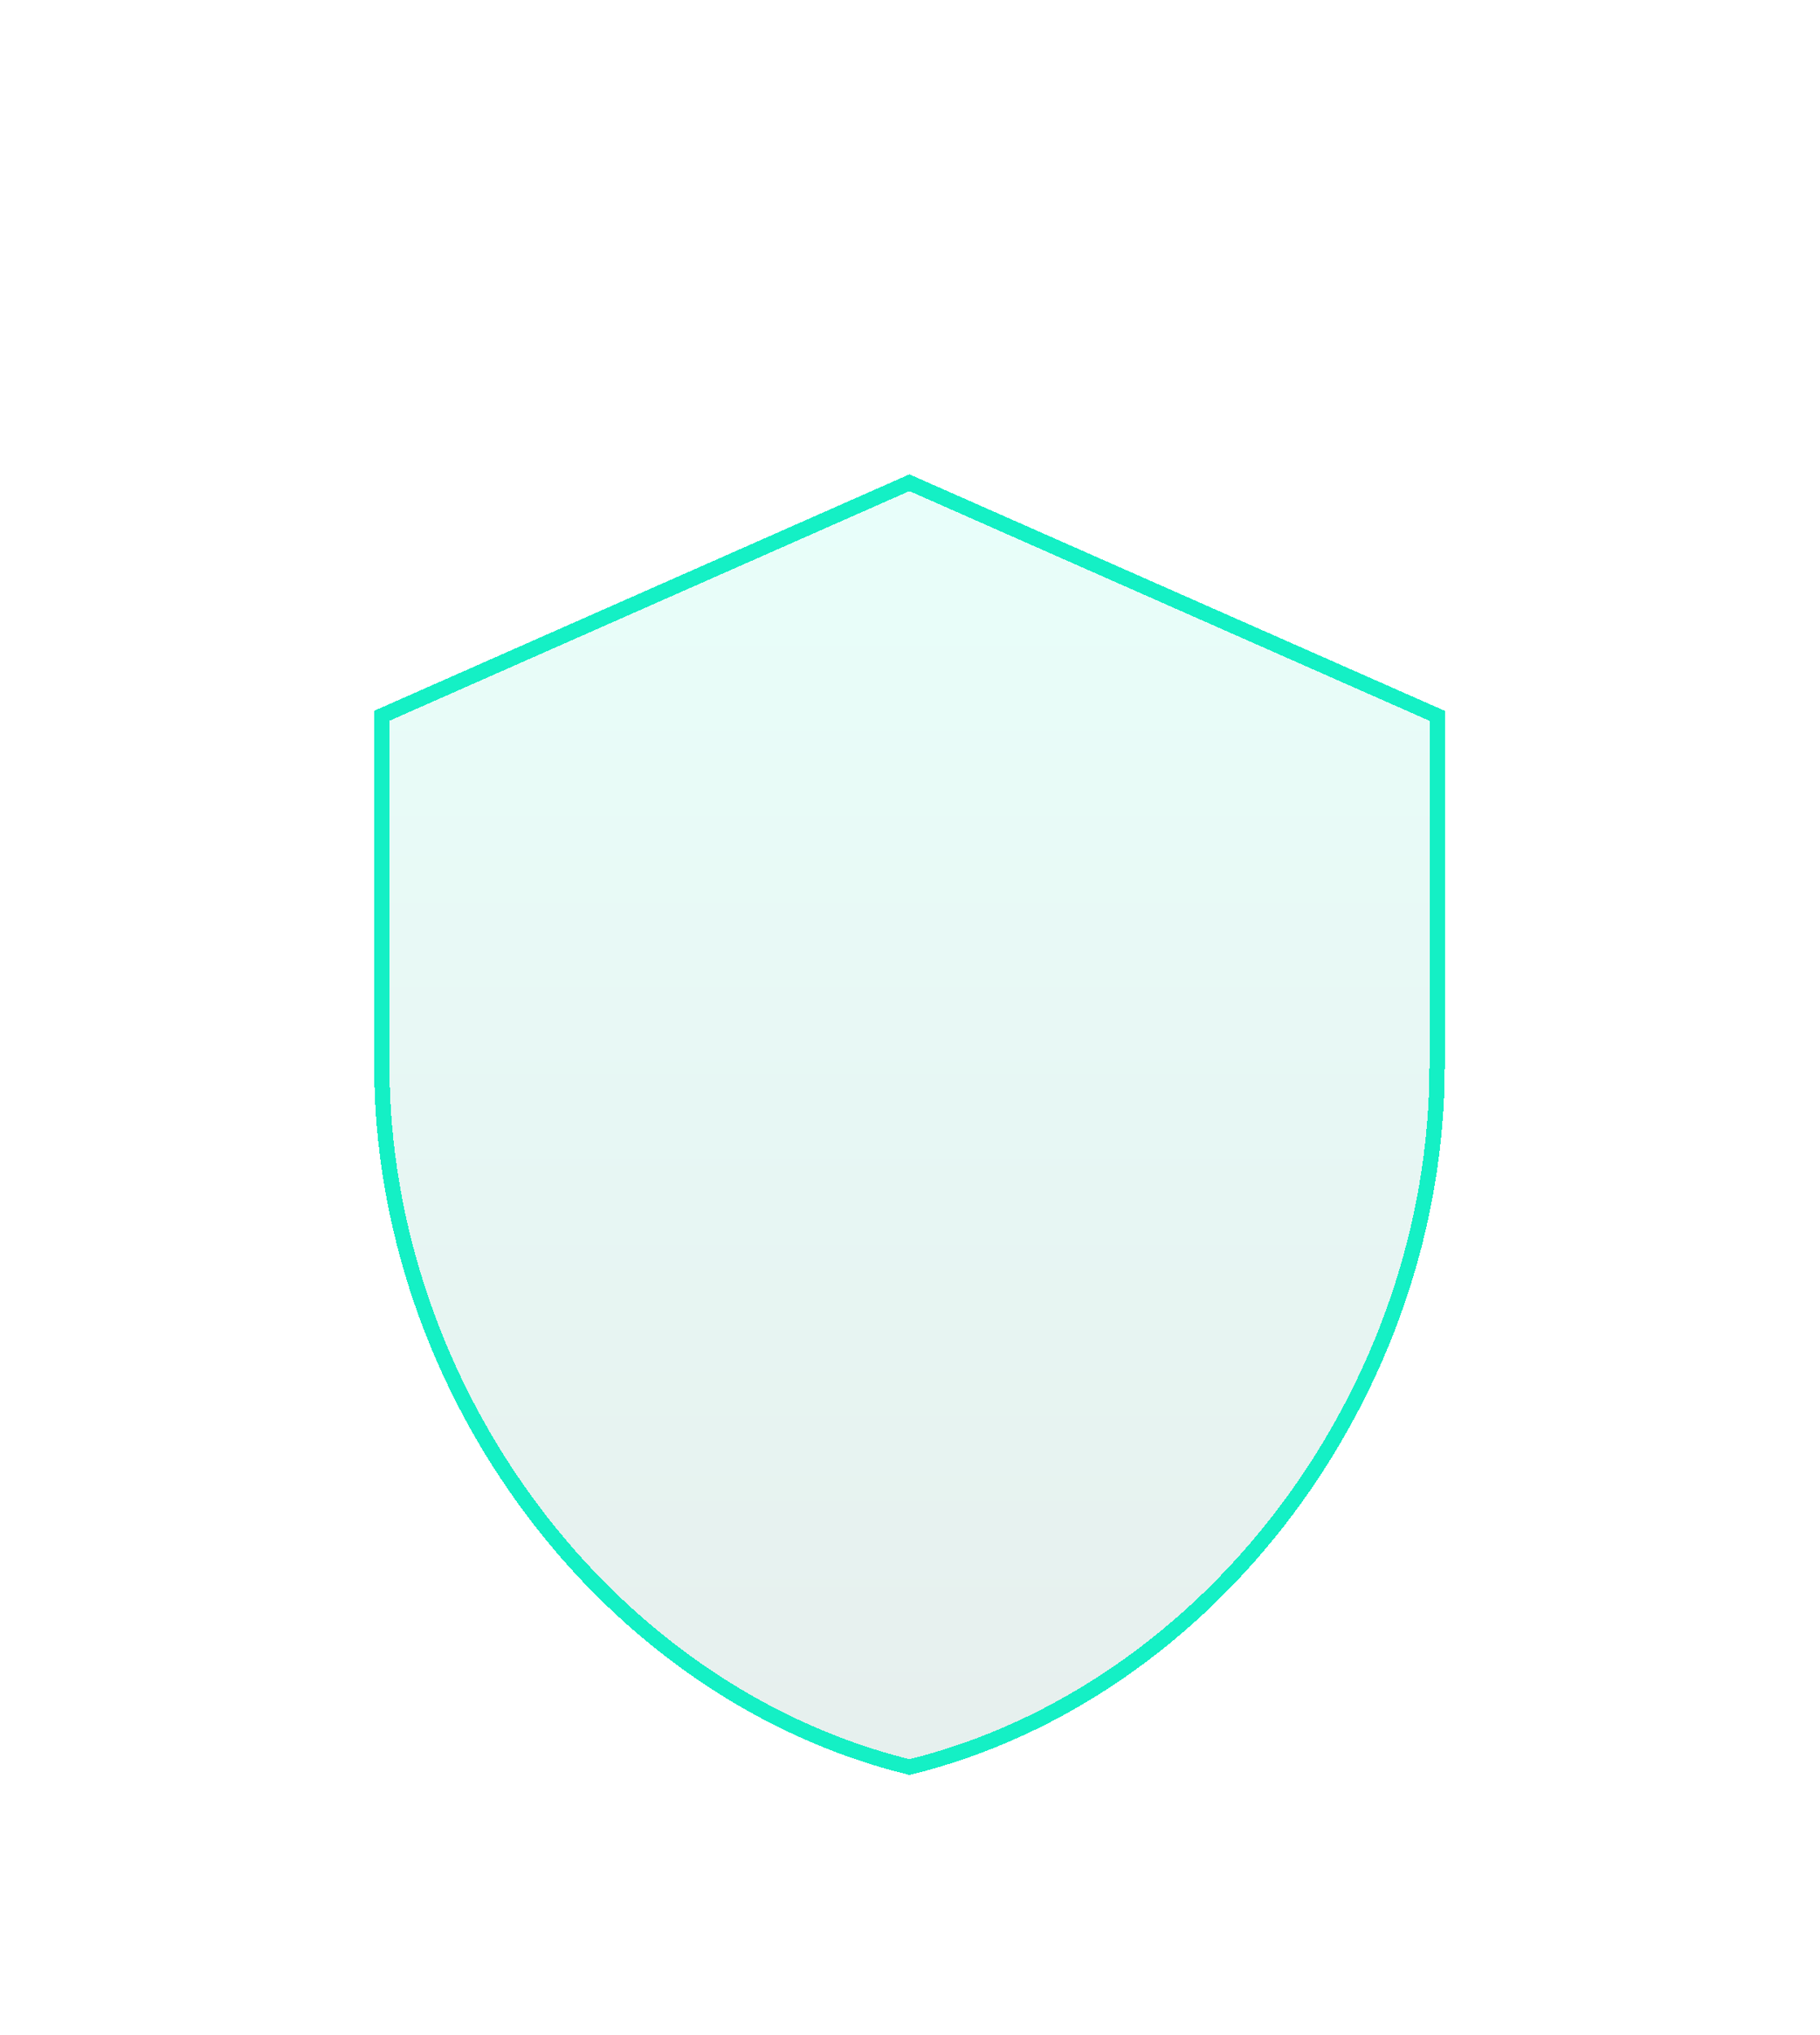 <svg width="119" height="133" viewBox="0 0 119 133" fill="none" xmlns="http://www.w3.org/2000/svg">
<g filter="url(#filter0_di_3903_270)">
<path d="M59.465 24L24.465 39.455V62.636C24.465 84.079 39.398 104.132 59.465 109C79.531 104.132 94.465 84.079 94.465 62.636V39.455L59.465 24Z" fill="url(#paint0_linear_3903_270)" fill-opacity="0.1" shape-rendering="crispEdges"/>
<path d="M24.965 62.636V39.78L59.465 24.547L93.965 39.78V62.636C93.965 83.825 79.23 103.626 59.465 108.485C39.699 103.626 24.965 83.825 24.965 62.636Z" stroke="#14F0C5" shape-rendering="crispEdges"/>
</g>
<defs>
<filter id="filter0_di_3903_270" x="0.465" y="0" width="118" height="133" filterUnits="userSpaceOnUse" color-interpolation-filters="sRGB">
<feFlood flood-opacity="0" result="BackgroundImageFix"/>
<feColorMatrix in="SourceAlpha" type="matrix" values="0 0 0 0 0 0 0 0 0 0 0 0 0 0 0 0 0 0 127 0" result="hardAlpha"/>
<feOffset/>
<feGaussianBlur stdDeviation="12"/>
<feComposite in2="hardAlpha" operator="out"/>
<feColorMatrix type="matrix" values="0 0 0 0 0.077 0 0 0 0 0.941 0 0 0 0 0.774 0 0 0 0.1 0"/>
<feBlend mode="normal" in2="BackgroundImageFix" result="effect1_dropShadow_3903_270"/>
<feBlend mode="normal" in="SourceGraphic" in2="effect1_dropShadow_3903_270" result="shape"/>
<feColorMatrix in="SourceAlpha" type="matrix" values="0 0 0 0 0 0 0 0 0 0 0 0 0 0 0 0 0 0 127 0" result="hardAlpha"/>
<feOffset dy="7"/>
<feGaussianBlur stdDeviation="10"/>
<feComposite in2="hardAlpha" operator="arithmetic" k2="-1" k3="1"/>
<feColorMatrix type="matrix" values="0 0 0 0 0.27 0 0 0 0 0.704 0 0 0 0 0.62 0 0 0 0.2 0"/>
<feBlend mode="normal" in2="shape" result="effect2_innerShadow_3903_270"/>
</filter>
<linearGradient id="paint0_linear_3903_270" x1="59.465" y1="24" x2="59.465" y2="109" gradientUnits="userSpaceOnUse">
<stop stop-color="#22FFD4"/>
<stop offset="1" stop-color="#0E6756"/>
</linearGradient>
</defs>
</svg>
